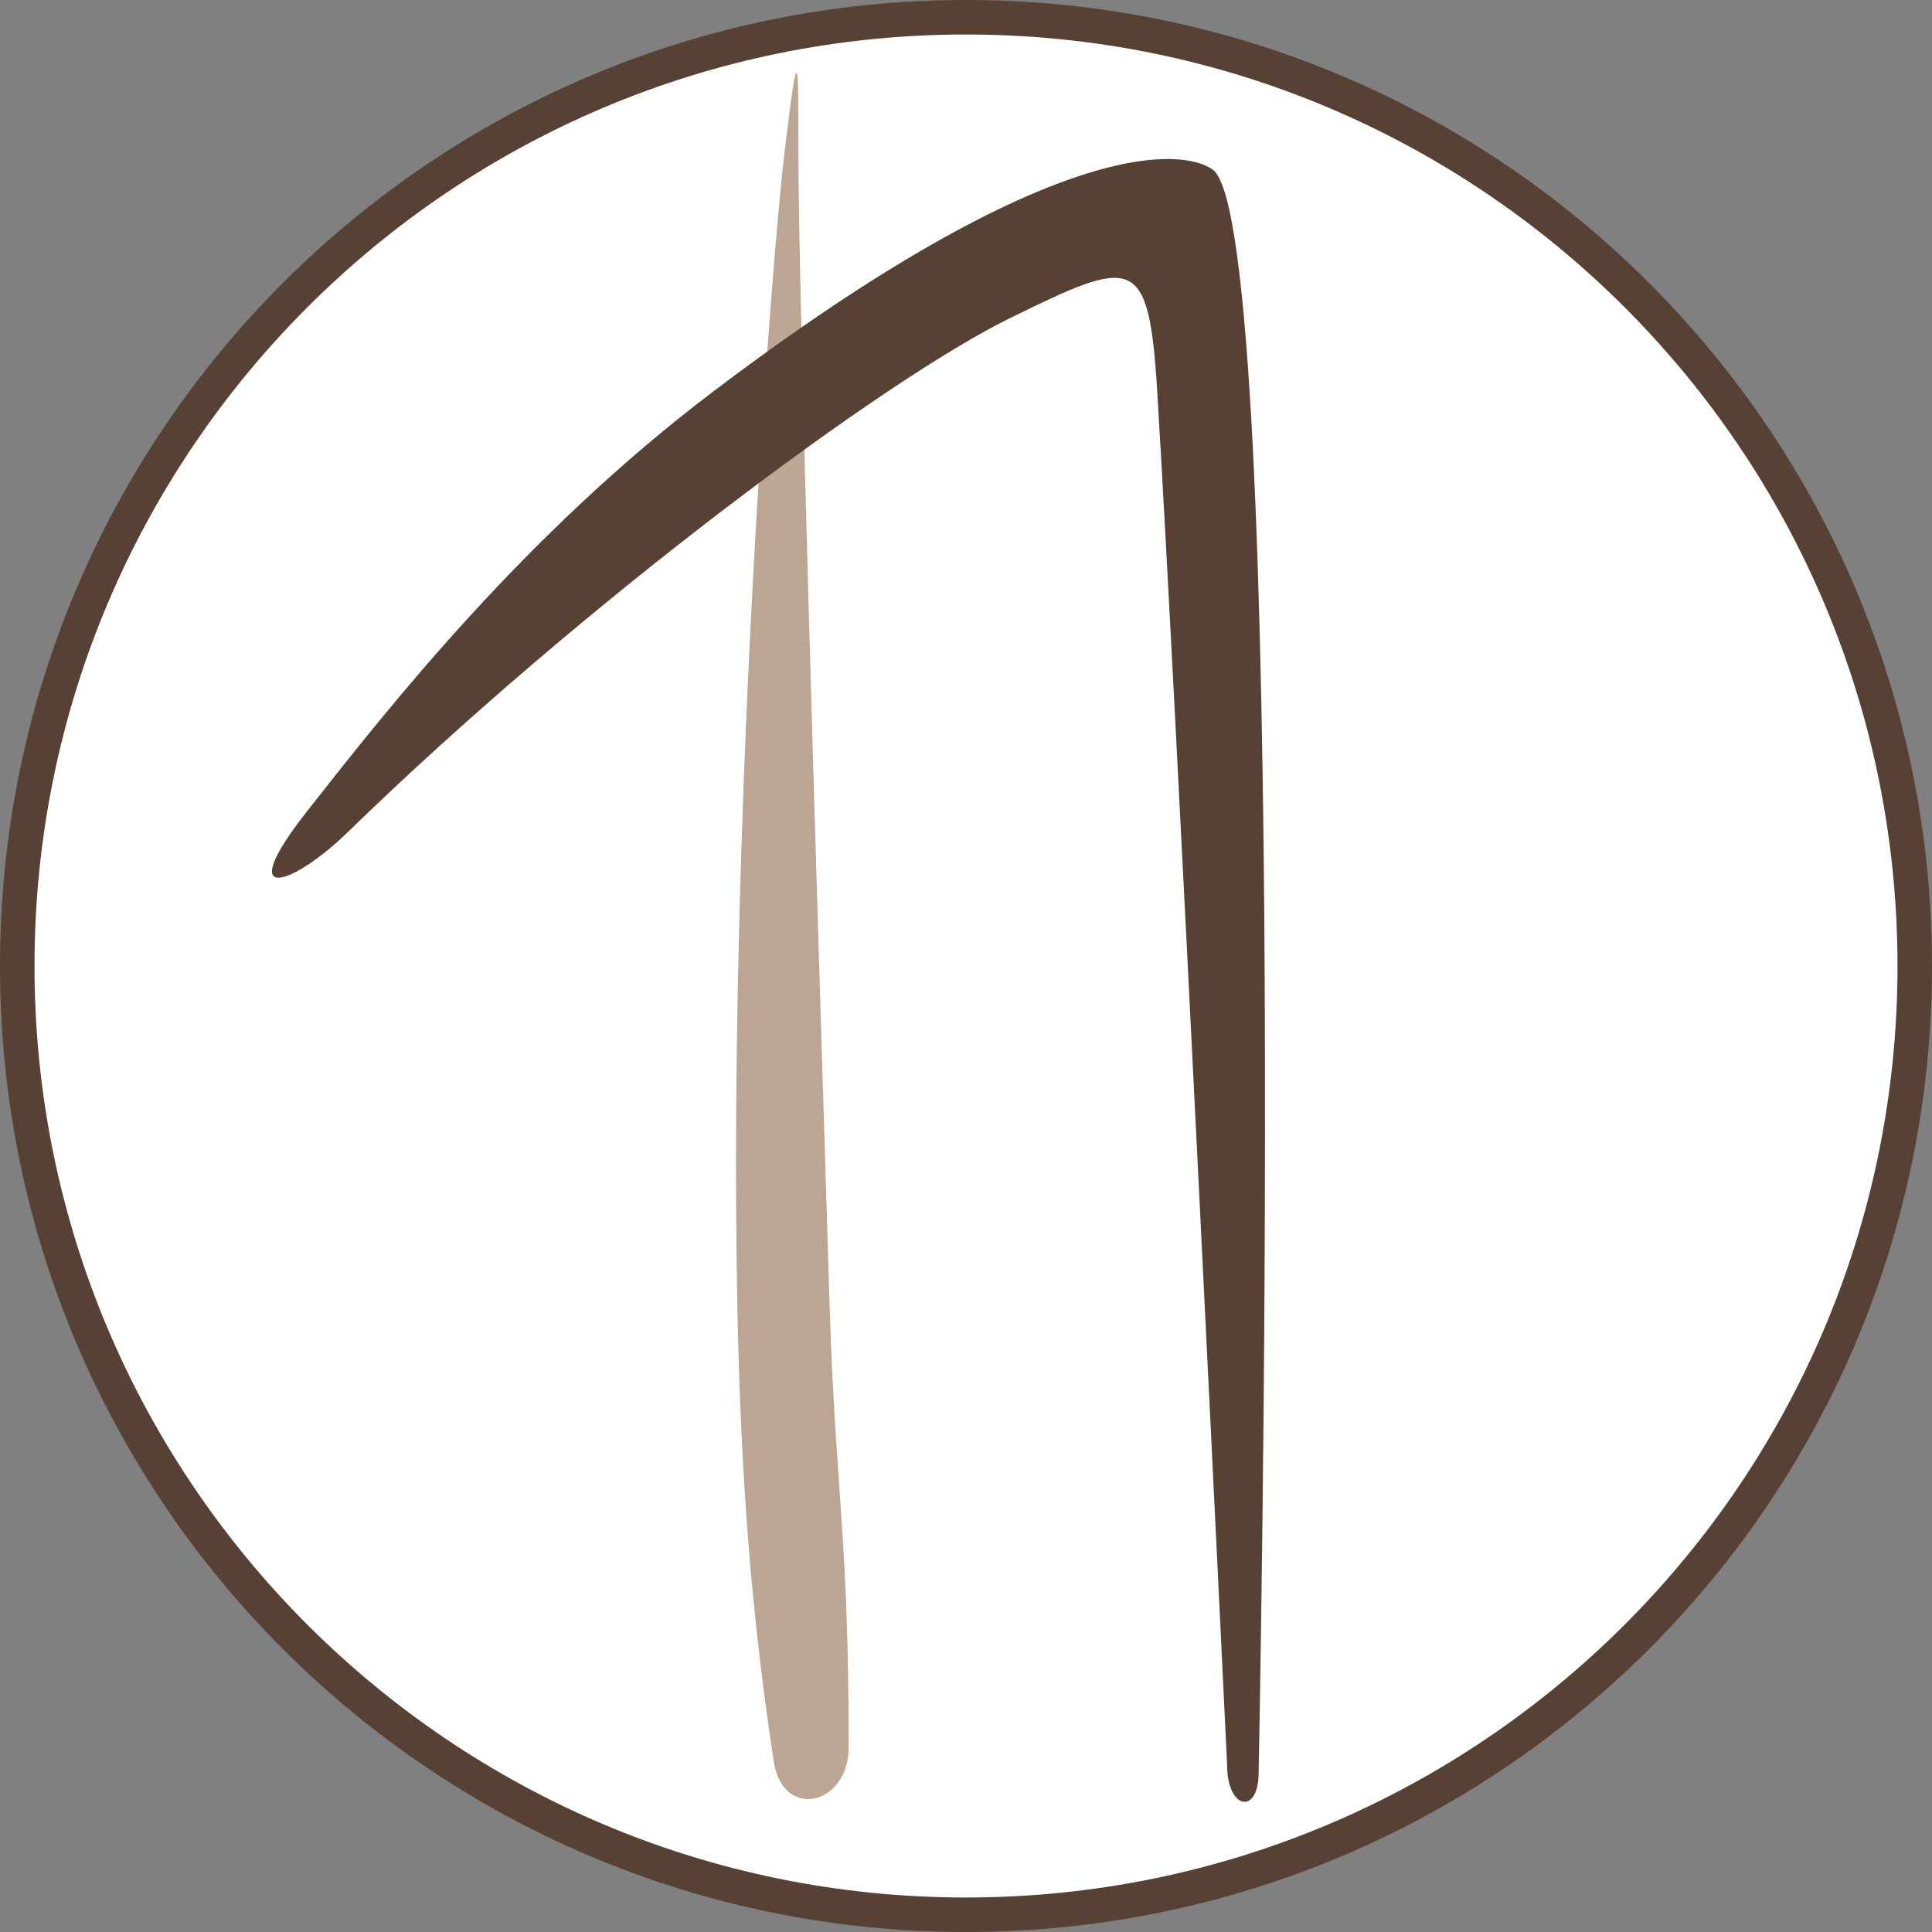 <svg width="56" height="56" viewBox="0 0 56 56" fill="none" xmlns="http://www.w3.org/2000/svg">
<rect x="0" y="0" width="56" height="56" fill="#808080" stroke="none"/>
<g clip-path="url(#clip0_8425_483)">
<path d="M28 55.5C12.812 55.5 0.5 43.188 0.5 28C0.5 12.812 12.812 0.5 28 0.5C43.188 0.5 55.5 12.812 55.5 28C55.5 43.188 43.188 55.5 28 55.5Z" fill="white" stroke="#574134"/>
<path d="M21.372 37.832C21.102 23.871 22.355 7.596 22.748 4.348C23.141 1.101 23.141 1.637 23.141 4.348C23.141 8.255 23.626 24.335 24.046 37.832C24.214 43.237 24.599 44.426 24.599 50.653C24.599 52.316 22.689 52.796 22.424 51.036C21.827 47.07 21.478 43.258 21.372 37.832Z" fill="#BCA593"/>
<path d="M8.964 23.434L8.911 23.501C6.71 26.302 8.495 25.664 10.076 24.125C16.869 17.51 25.639 11.007 29.252 9.233C32.865 7.459 33.297 7.333 33.543 11.35C34.071 19.977 35.569 51.167 35.569 51.167C35.569 52.455 36.482 52.622 36.482 51.376C36.482 51.376 37.398 6.54 35.153 4.917C34.322 4.317 30.62 3.82 20.671 11.35C15.212 15.482 11.26 20.512 8.964 23.434Z" fill="#574134"/>
</g>
<defs>
<clipPath id="clip0_8425_483">
<rect width="56" height="56" fill="white" transform="matrix(-1 0 0 -1 56 56)"/>
</clipPath>
</defs>
</svg>
